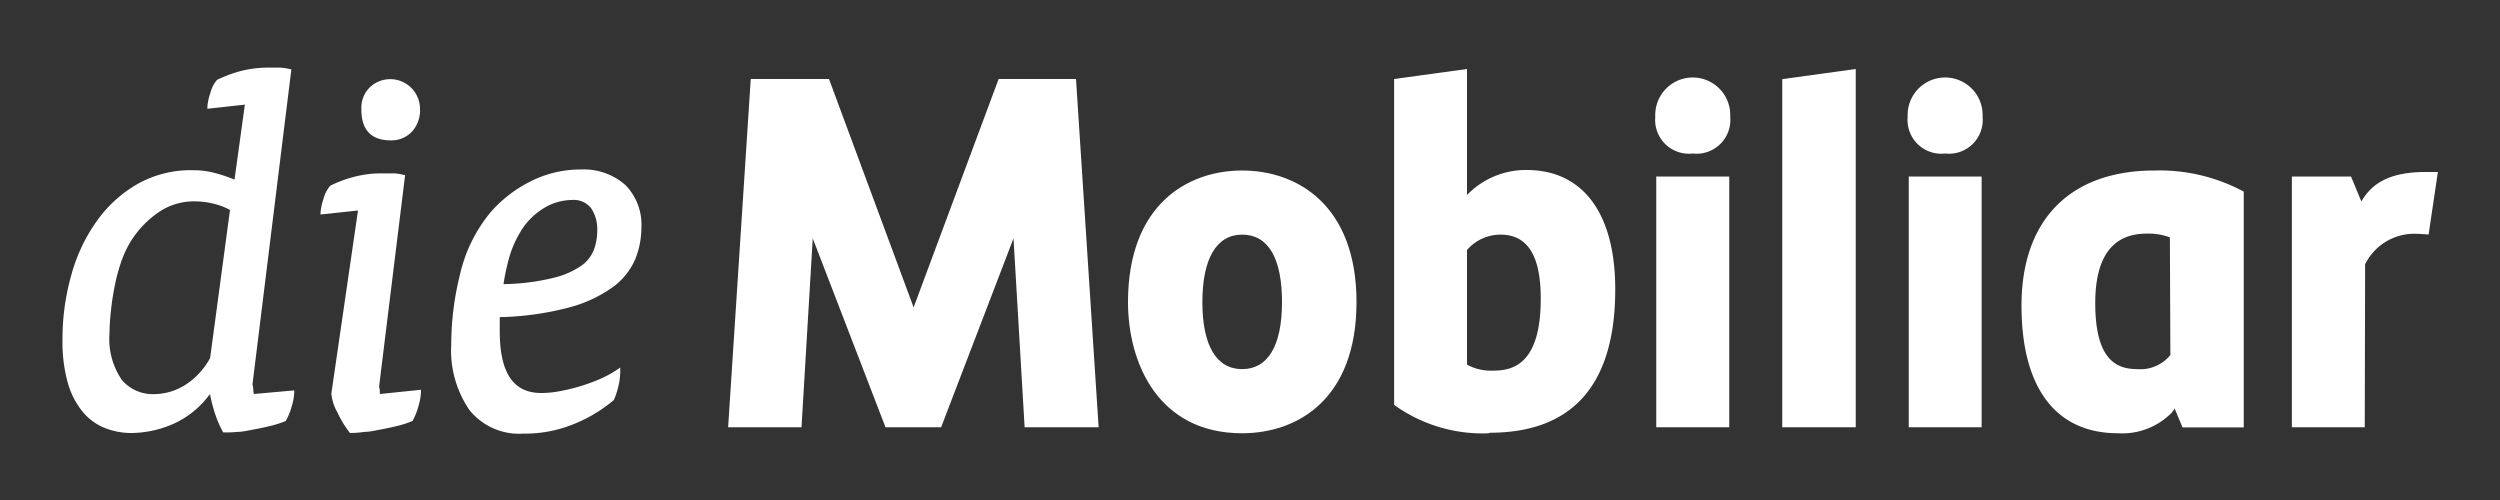 <svg xmlns="http://www.w3.org/2000/svg" viewBox="0 0 200 40"><rect x="0" y="0" width="200" height="40" fill="#333333" stroke="none"/><path d="M50.05,14.82a5,5,0,0,0-3.57-1.26,8.81,8.81,0,0,0-4.13,1A10.37,10.37,0,0,0,39.23,17,12,12,0,0,0,36.79,22a23.23,23.23,0,0,0-.69,5.55,8.43,8.43,0,0,0,1.46,5.26,5.09,5.09,0,0,0,4.28,1.88,10.39,10.39,0,0,0,4.2-.82A11.69,11.69,0,0,0,49.11,32h0v0a6.17,6.17,0,0,0,.36-1.1,5.28,5.28,0,0,0,.15-1.22V29.4l-.17.12a9.08,9.08,0,0,1-1.45.8,14.88,14.88,0,0,1-1.62.59,15.21,15.21,0,0,1-1.63.39,7.78,7.78,0,0,1-1.45.14c-2.24,0-3.32-1.61-3.32-4.94V25.37a23.56,23.56,0,0,0,5.61-.79,10.71,10.71,0,0,0,3.49-1.65,5.48,5.48,0,0,0,1.75-2.22,6.75,6.75,0,0,0,.48-2.48A4.52,4.52,0,0,0,50.05,14.82Zm-2.52,5.11a2.8,2.8,0,0,1-1,1.31,6.66,6.66,0,0,1-2.31,1,17.68,17.68,0,0,1-3.94.49,17.74,17.74,0,0,1,.46-2.14,8.2,8.2,0,0,1,.87-2,5.44,5.44,0,0,1,1.79-1.87A4.36,4.36,0,0,1,45.73,16a1.77,1.77,0,0,1,1.57.67,3,3,0,0,1,.48,1.74A4.5,4.5,0,0,1,47.53,19.93Z" style="fill:#fff"/><path d="M31.26,11.23a2.27,2.27,0,0,0,1.67-.67,2.54,2.54,0,0,0,.67-1.88,2.38,2.38,0,0,0-4-1.71,2.29,2.29,0,0,0-.69,1.71C28.88,10.37,29.68,11.23,31.26,11.23Z" style="fill:#fff"/><path d="M30.39,31.19a1,1,0,0,1-.06-.29L32.41,14l-.09,0a3.57,3.57,0,0,0-.83-.13c-.4,0-.69,0-.9,0a8.58,8.58,0,0,0-2.35.3,9.35,9.35,0,0,0-1.82.69,2.61,2.61,0,0,0-.55,1.08,4.53,4.53,0,0,0-.23,1.1v.12l3-.32L26.51,31.47A3.62,3.62,0,0,0,27,33a8.15,8.15,0,0,0,1,1.64l0,0h.06a8.33,8.33,0,0,0,1.11-.09c.41,0,.84-.11,1.33-.2s.88-.18,1.35-.29A8.05,8.05,0,0,0,33,33.68h0v0a5.14,5.14,0,0,0,.47-1.17,4.64,4.64,0,0,0,.21-1.21v-.12l-3.28.34A1.25,1.25,0,0,1,30.39,31.19Z" style="fill:#fff"/><path d="M20.26,31.1c0-.11-.06-.32-.06-.36l3.11-25.2-.08,0a3.89,3.89,0,0,0-.84-.13c-.37,0-.67,0-.89,0a8.8,8.8,0,0,0-2.31.29,10.64,10.64,0,0,0-1.83.69,2.69,2.69,0,0,0-.54,1.08,4.06,4.06,0,0,0-.23,1.11v.12l3-.33-.83,6a11.52,11.52,0,0,0-1.5-.51,6.28,6.28,0,0,0-1.73-.24A8.66,8.66,0,0,0,11,14.72a10.27,10.27,0,0,0-3.33,3.07,13.55,13.55,0,0,0-2,4.34A18.7,18.7,0,0,0,5,27.21a12,12,0,0,0,.42,3.4A6.4,6.4,0,0,0,6.58,32.9a4.43,4.43,0,0,0,1.76,1.32,5.75,5.75,0,0,0,2.23.42,8.49,8.49,0,0,0,3.25-.71,7.25,7.25,0,0,0,2.93-2.35h.06a12.58,12.58,0,0,0,.4,1.54,9,9,0,0,0,.64,1.47l0,0h.06A7.8,7.8,0,0,0,19,34.55c.41,0,.85-.11,1.34-.2s.9-.18,1.35-.29a8.05,8.05,0,0,0,1.17-.38h0l0,0a4.94,4.94,0,0,0,.47-1.15,4.33,4.33,0,0,0,.21-1.18v-.12l-3.23.29A2,2,0,0,1,20.26,31.1ZM8.88,24.82a20.13,20.13,0,0,1,.31-2,14,14,0,0,1,.55-2,8.16,8.16,0,0,1,.84-1.7A8,8,0,0,1,12.66,17a5,5,0,0,1,3-.89,6.17,6.17,0,0,1,1.48.2,4.94,4.94,0,0,1,1.26.49L16.81,28.64a5.87,5.87,0,0,1-2,2.16,4.73,4.73,0,0,1-2.48.73,3.24,3.24,0,0,1-2.57-1.12,5.78,5.78,0,0,1-1-3.74A17.89,17.89,0,0,1,8.88,24.82Z" style="fill:#fff"/><path d="M189.18,34.18h-5.83V14.12h4.73l.83,2c.75-1.31,2.07-2.36,5.12-2.36h1l-.74,5s-.71-.06-1.2-.06a4.39,4.39,0,0,0-3.88,2.44Z" style="fill:#fff"/><path d="M99.37,18.77c-2.05,0-3.18,1.92-3.18,5.4s1.13,5.36,3.18,5.36,3.19-1.85,3.19-5.36-1.1-5.4-3.19-5.4m0,15.89c-6.74,0-9.13-5.65-9.13-10.49,0-7.76,4.72-10.53,9.13-10.53s9.15,2.77,9.15,10.53-4.72,10.49-9.15,10.49" style="fill:#fff"/><path d="M117.36,29.17a4,4,0,0,0,2.12.48c1.62,0,3.78-.59,3.78-5.76,0-3.45-1.06-5.12-3.22-5.12A3.55,3.55,0,0,0,117.36,20Zm1.8,5.49a12.11,12.11,0,0,1-7.52-2.19l-.11-.08V6.32l5.83-.8V15.6a6.55,6.55,0,0,1,4.78-2c4.5,0,7.08,3.48,7.08,9.54,0,7.62-3.39,11.48-10.06,11.48" style="fill:#fff"/><path d="M135.42,12.28a2.7,2.7,0,0,1-3-2.9V9.2a3,3,0,0,1,6,0v.18a2.7,2.7,0,0,1-3,2.9m2.92,21.9H132.5V14.12h5.84Z" style="fill:#fff"/><polygon points="142.58 34.18 148.46 34.18 148.46 5.52 142.58 6.33 142.58 34.18" style="fill:#fff"/><path d="M155.61,12.28a2.7,2.7,0,0,1-3-2.9V9.2a3,3,0,0,1,6,0v.18a2.7,2.7,0,0,1-3,2.9m2.92,21.9H152.7V14.12h5.83Z" style="fill:#fff"/><path d="M173.63,28.4A3.08,3.08,0,0,1,171,29.53c-1.57,0-3.38-.6-3.38-5.28,0-3.69,1.38-5.56,4.1-5.56a4.82,4.82,0,0,1,1.87.3Zm5.74-13.14a14.23,14.23,0,0,0-7-1.62c-6.76,0-10.65,3.94-10.65,10.81,0,6.58,2.74,10.21,7.72,10.21A5.54,5.54,0,0,0,173.75,33a3.86,3.86,0,0,0,.22-.32l.63,1.51h4.9V15.32Z" style="fill:#fff"/><polygon points="79.89 6.32 73.09 24.59 66.32 6.32 60.06 6.32 58.25 34.18 64.12 34.18 65.02 19.07 70.84 34.18 75.29 34.18 81.08 19.07 81.97 34.18 87.89 34.18 86.08 6.32 79.89 6.32" style="fill:#fff"/></svg>
